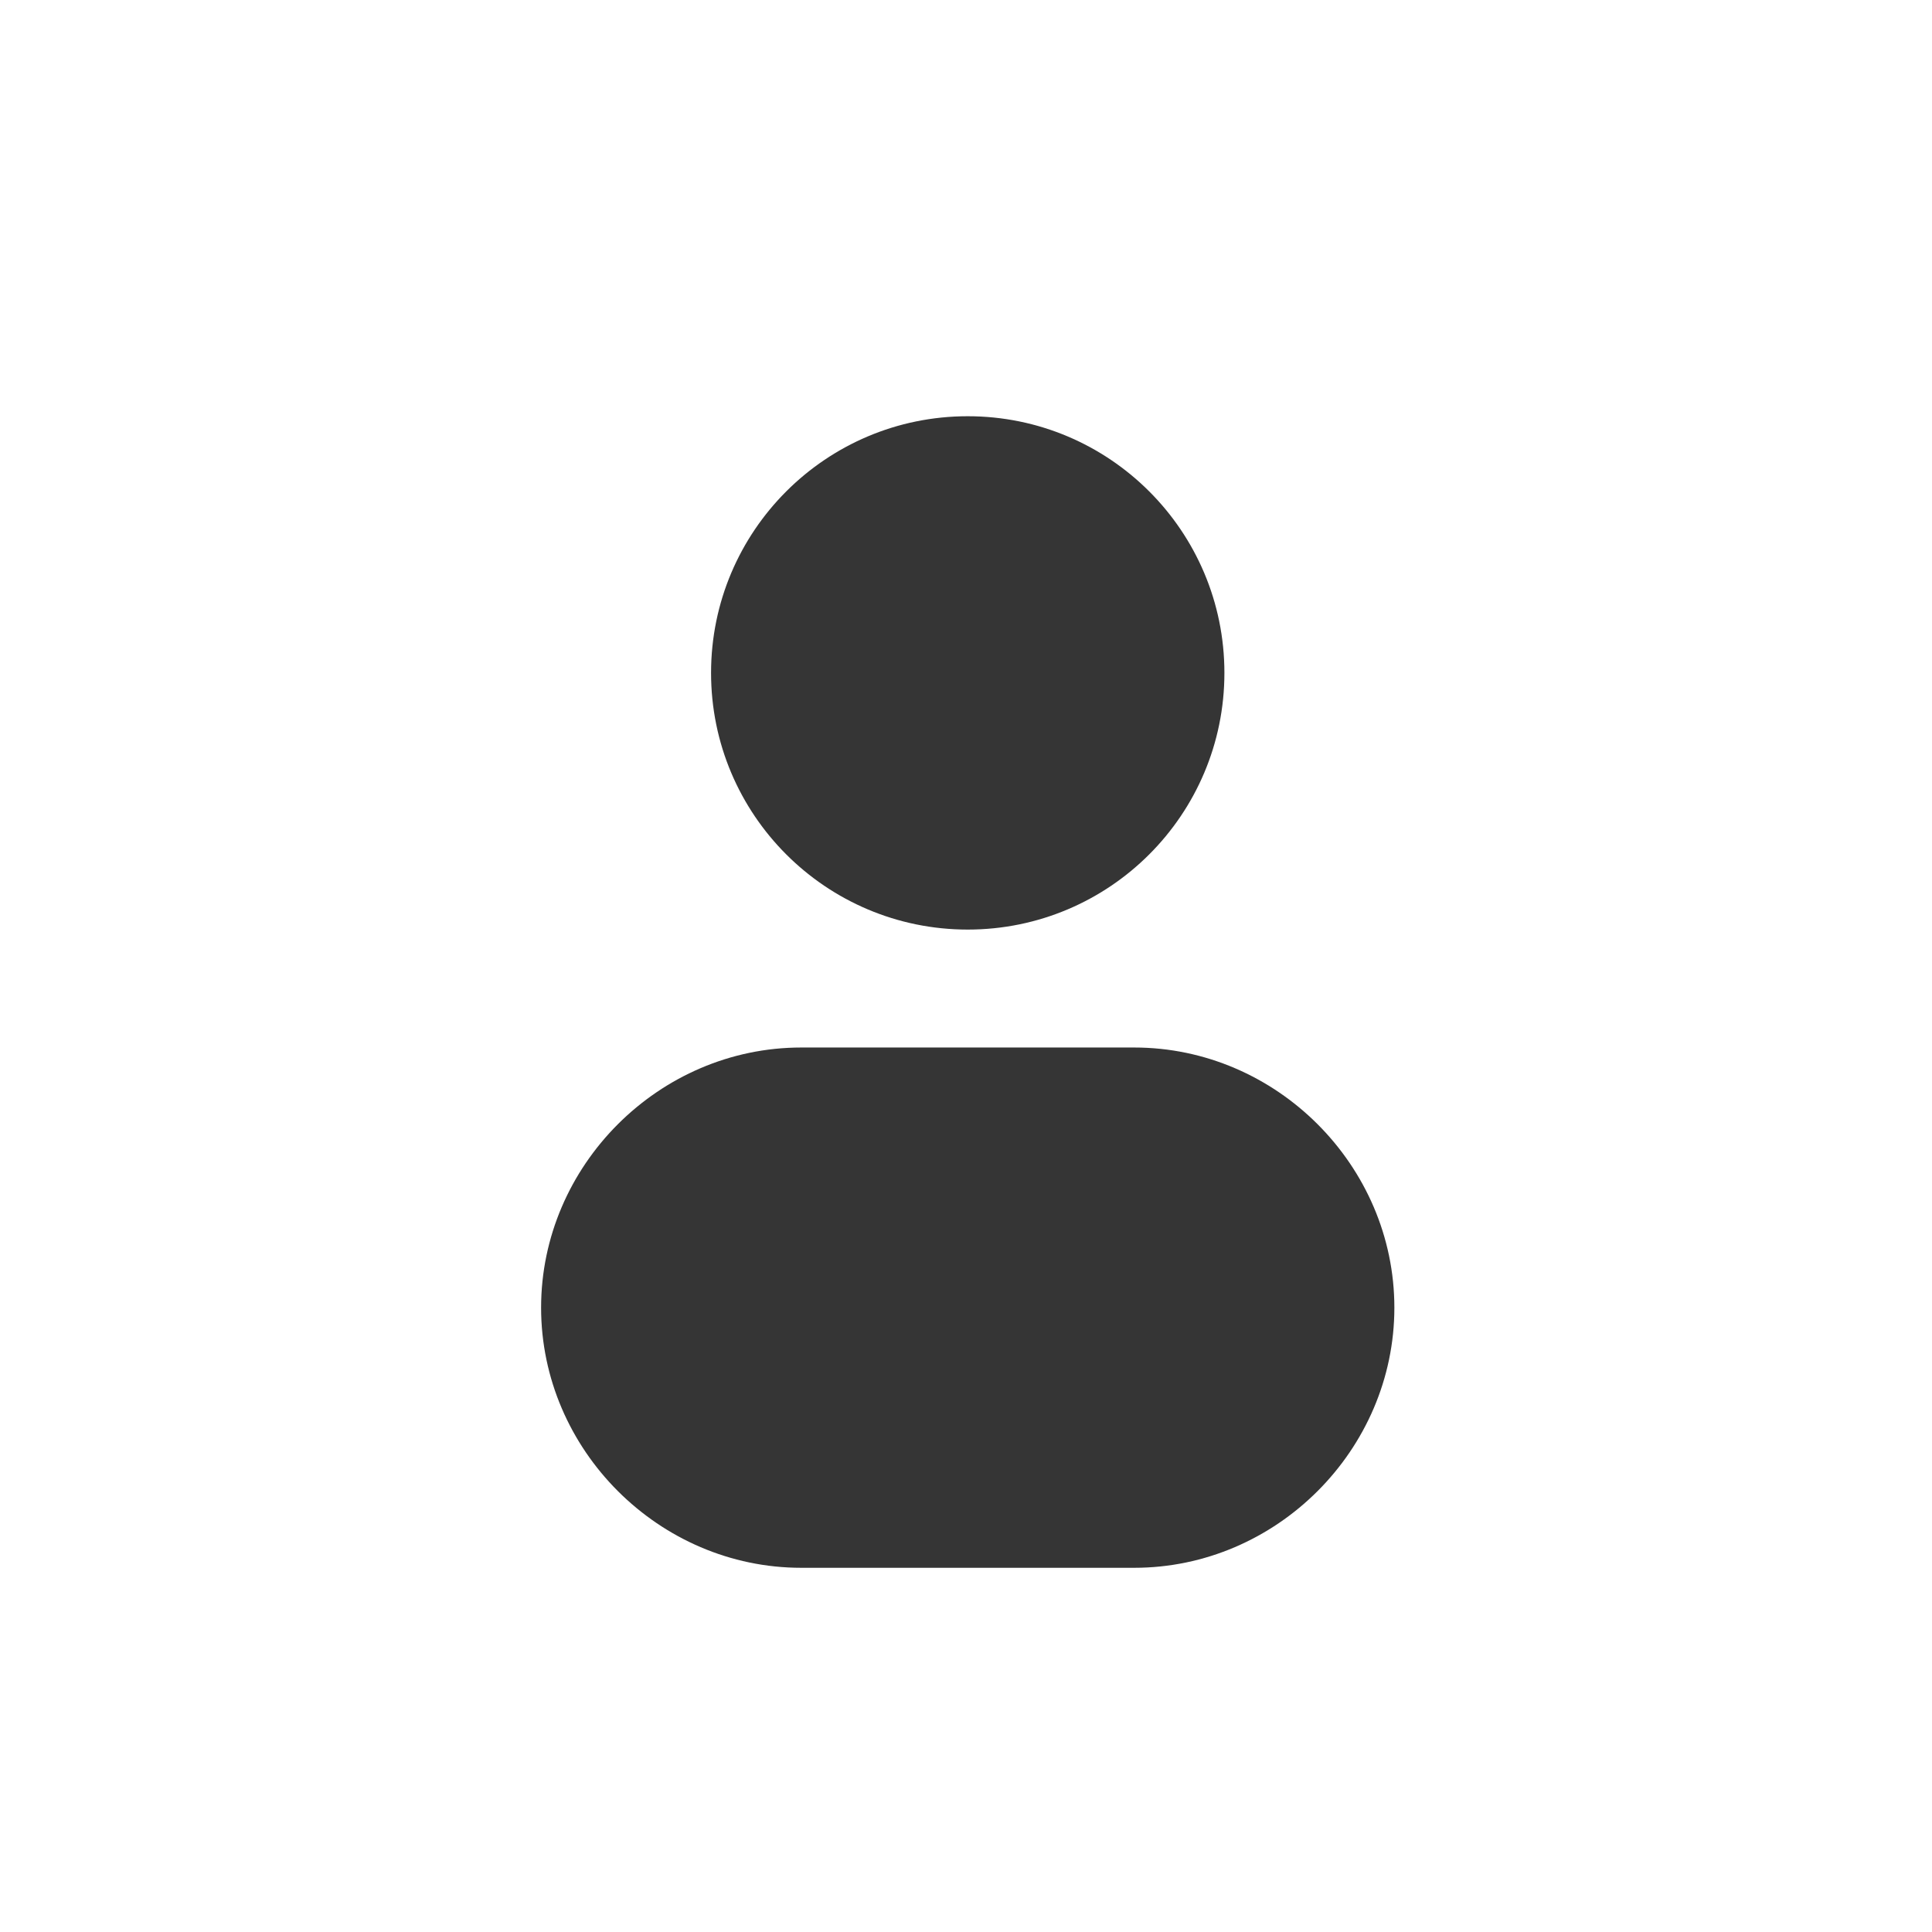 <?xml version="1.0" encoding="utf-8"?>
<!-- Generator: Adobe Illustrator 19.0.0, SVG Export Plug-In . SVG Version: 6.00 Build 0)  -->
<svg version="1.1" id="Layer_1" xmlns="http://www.w3.org/2000/svg" xmlns:xlink="http://www.w3.org/1999/xlink" x="0px" y="0px"
	 viewBox="-91.7 93.3 55.7 55.7" style="enable-background:new -91.7 93.3 55.7 55.7;" xml:space="preserve">
<style type="text/css">
	.st0{fill:#353535;}
</style>
<g>
	<circle class="st0" cx="-63.8" cy="112.7" r="7.4"/>
	<path class="st0" d="M-59,138.5h-9.6c-4.1,0-7.5-3.4-7.5-7.5l0,0c0-4.1,3.4-7.5,7.5-7.5h9.6c4.1,0,7.5,3.4,7.5,7.5l0,0
		C-51.5,135.1-54.9,138.5-59,138.5z"/>
</g>
</svg>
